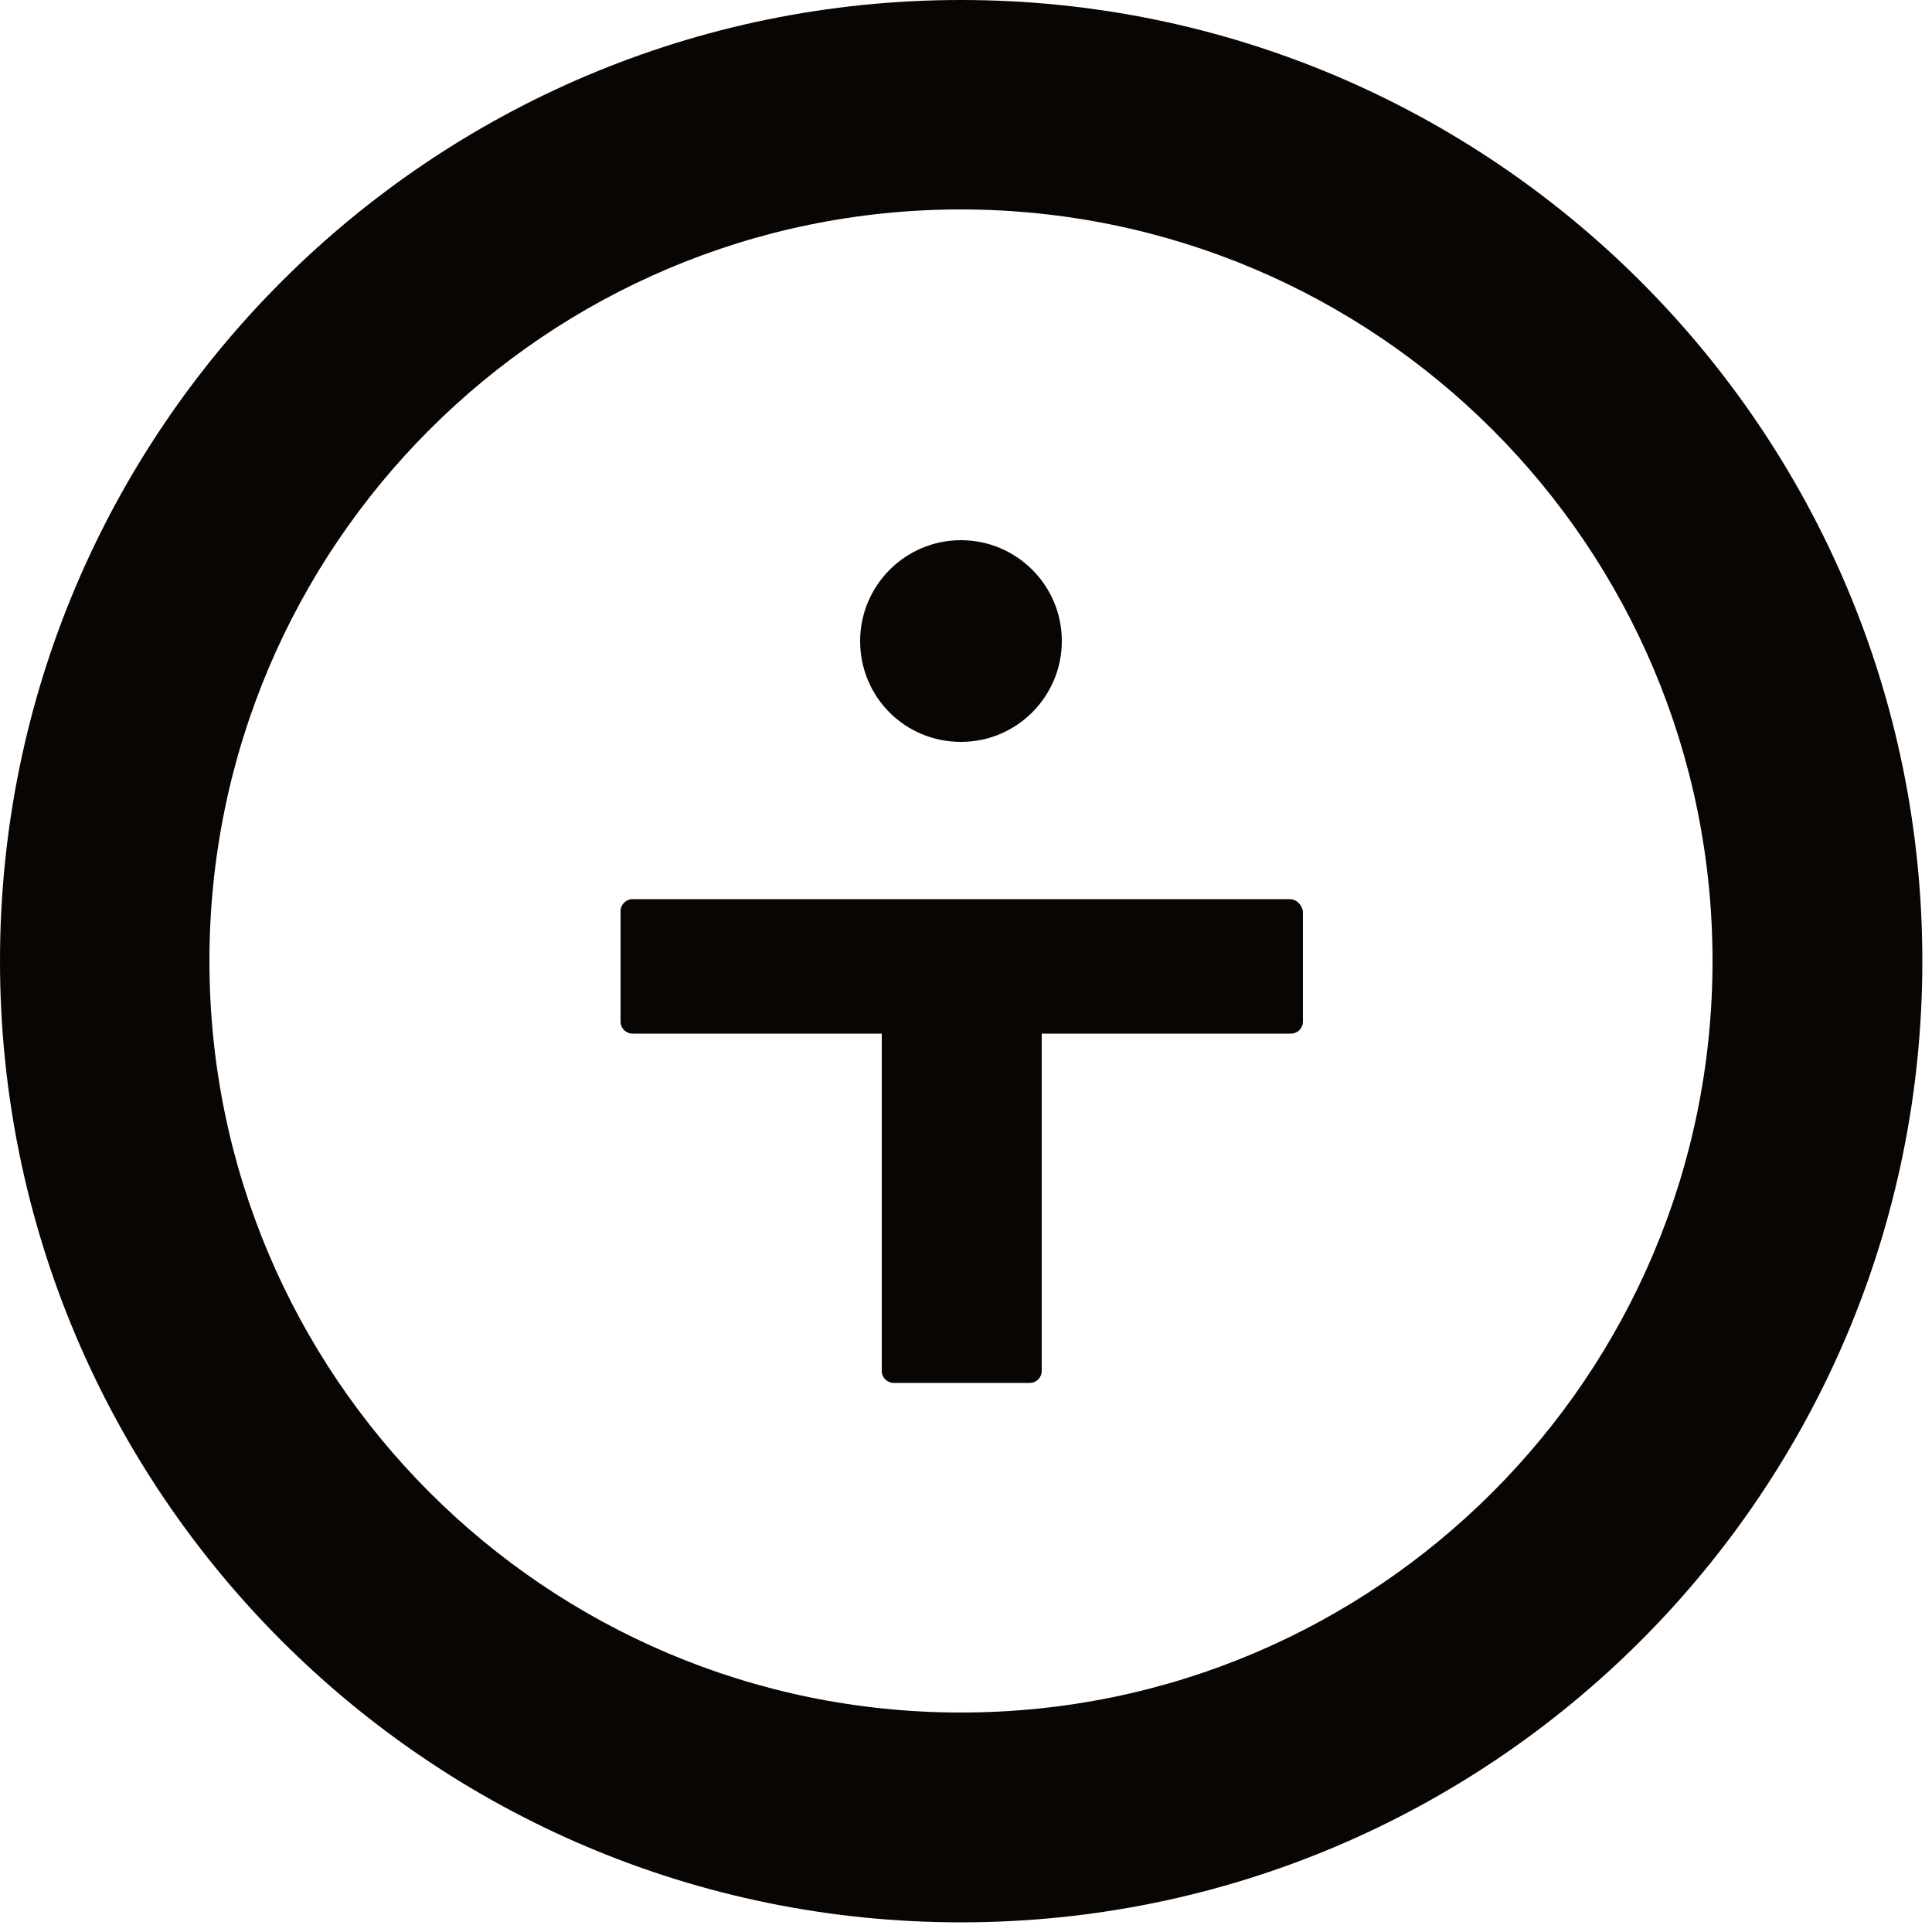 <?xml version="1.0" encoding="utf-8"?>
<!-- Generator: Adobe Illustrator 26.0.0, SVG Export Plug-In . SVG Version: 6.00 Build 0)  -->
<svg version="1.1" id="TBTC" xmlns="http://www.w3.org/2000/svg" xmlns:xlink="http://www.w3.org/1999/xlink" x="0px" y="0px"
	 viewBox="0 0 500 500" style="enable-background:new 0 0 500 500;" xml:space="preserve">
<style type="text/css">
	.st0{fill-rule:evenodd;clip-rule:evenodd;fill:#080503;}
</style>
<path class="st0" d="M443.2,248.7c0,107.4-87.1,194.5-194.5,194.5c-107.4,0-194.5-87.1-194.5-194.5c0-107.4,87.1-194.5,194.5-194.5
	C356.2,54.3,443.2,141.3,443.2,248.7z M497.5,248.7c0,137.4-111.4,248.8-248.8,248.8C111.4,497.5,0,386.1,0,248.7
	C0,111.4,111.4,0,248.7,0C386.1,0,497.5,111.4,497.5,248.7z M248.7,192c14.5,0,26.1-11.8,26.1-26.1c0-14.5-11.8-26.1-26.1-26.1
	c-14.5,0-26.1,11.8-26.1,26.1C222.6,180.4,234.2,192,248.7,192z M333.7,232.7h-170c-1.7,0-3.1,1.4-3.1,3.1v28.6
	c0,1.7,1.4,3.1,3.1,3.1h64.5v87.3c0,1.7,1.4,3.1,3.1,3.1h35.2c1.7,0,3.1-1.4,3.1-3.1v-87.3h64.5c1.7,0,3.1-1.4,3.1-3.1v-28.6
	C336.8,234,335.5,232.7,333.7,232.7z"/>
</svg>
